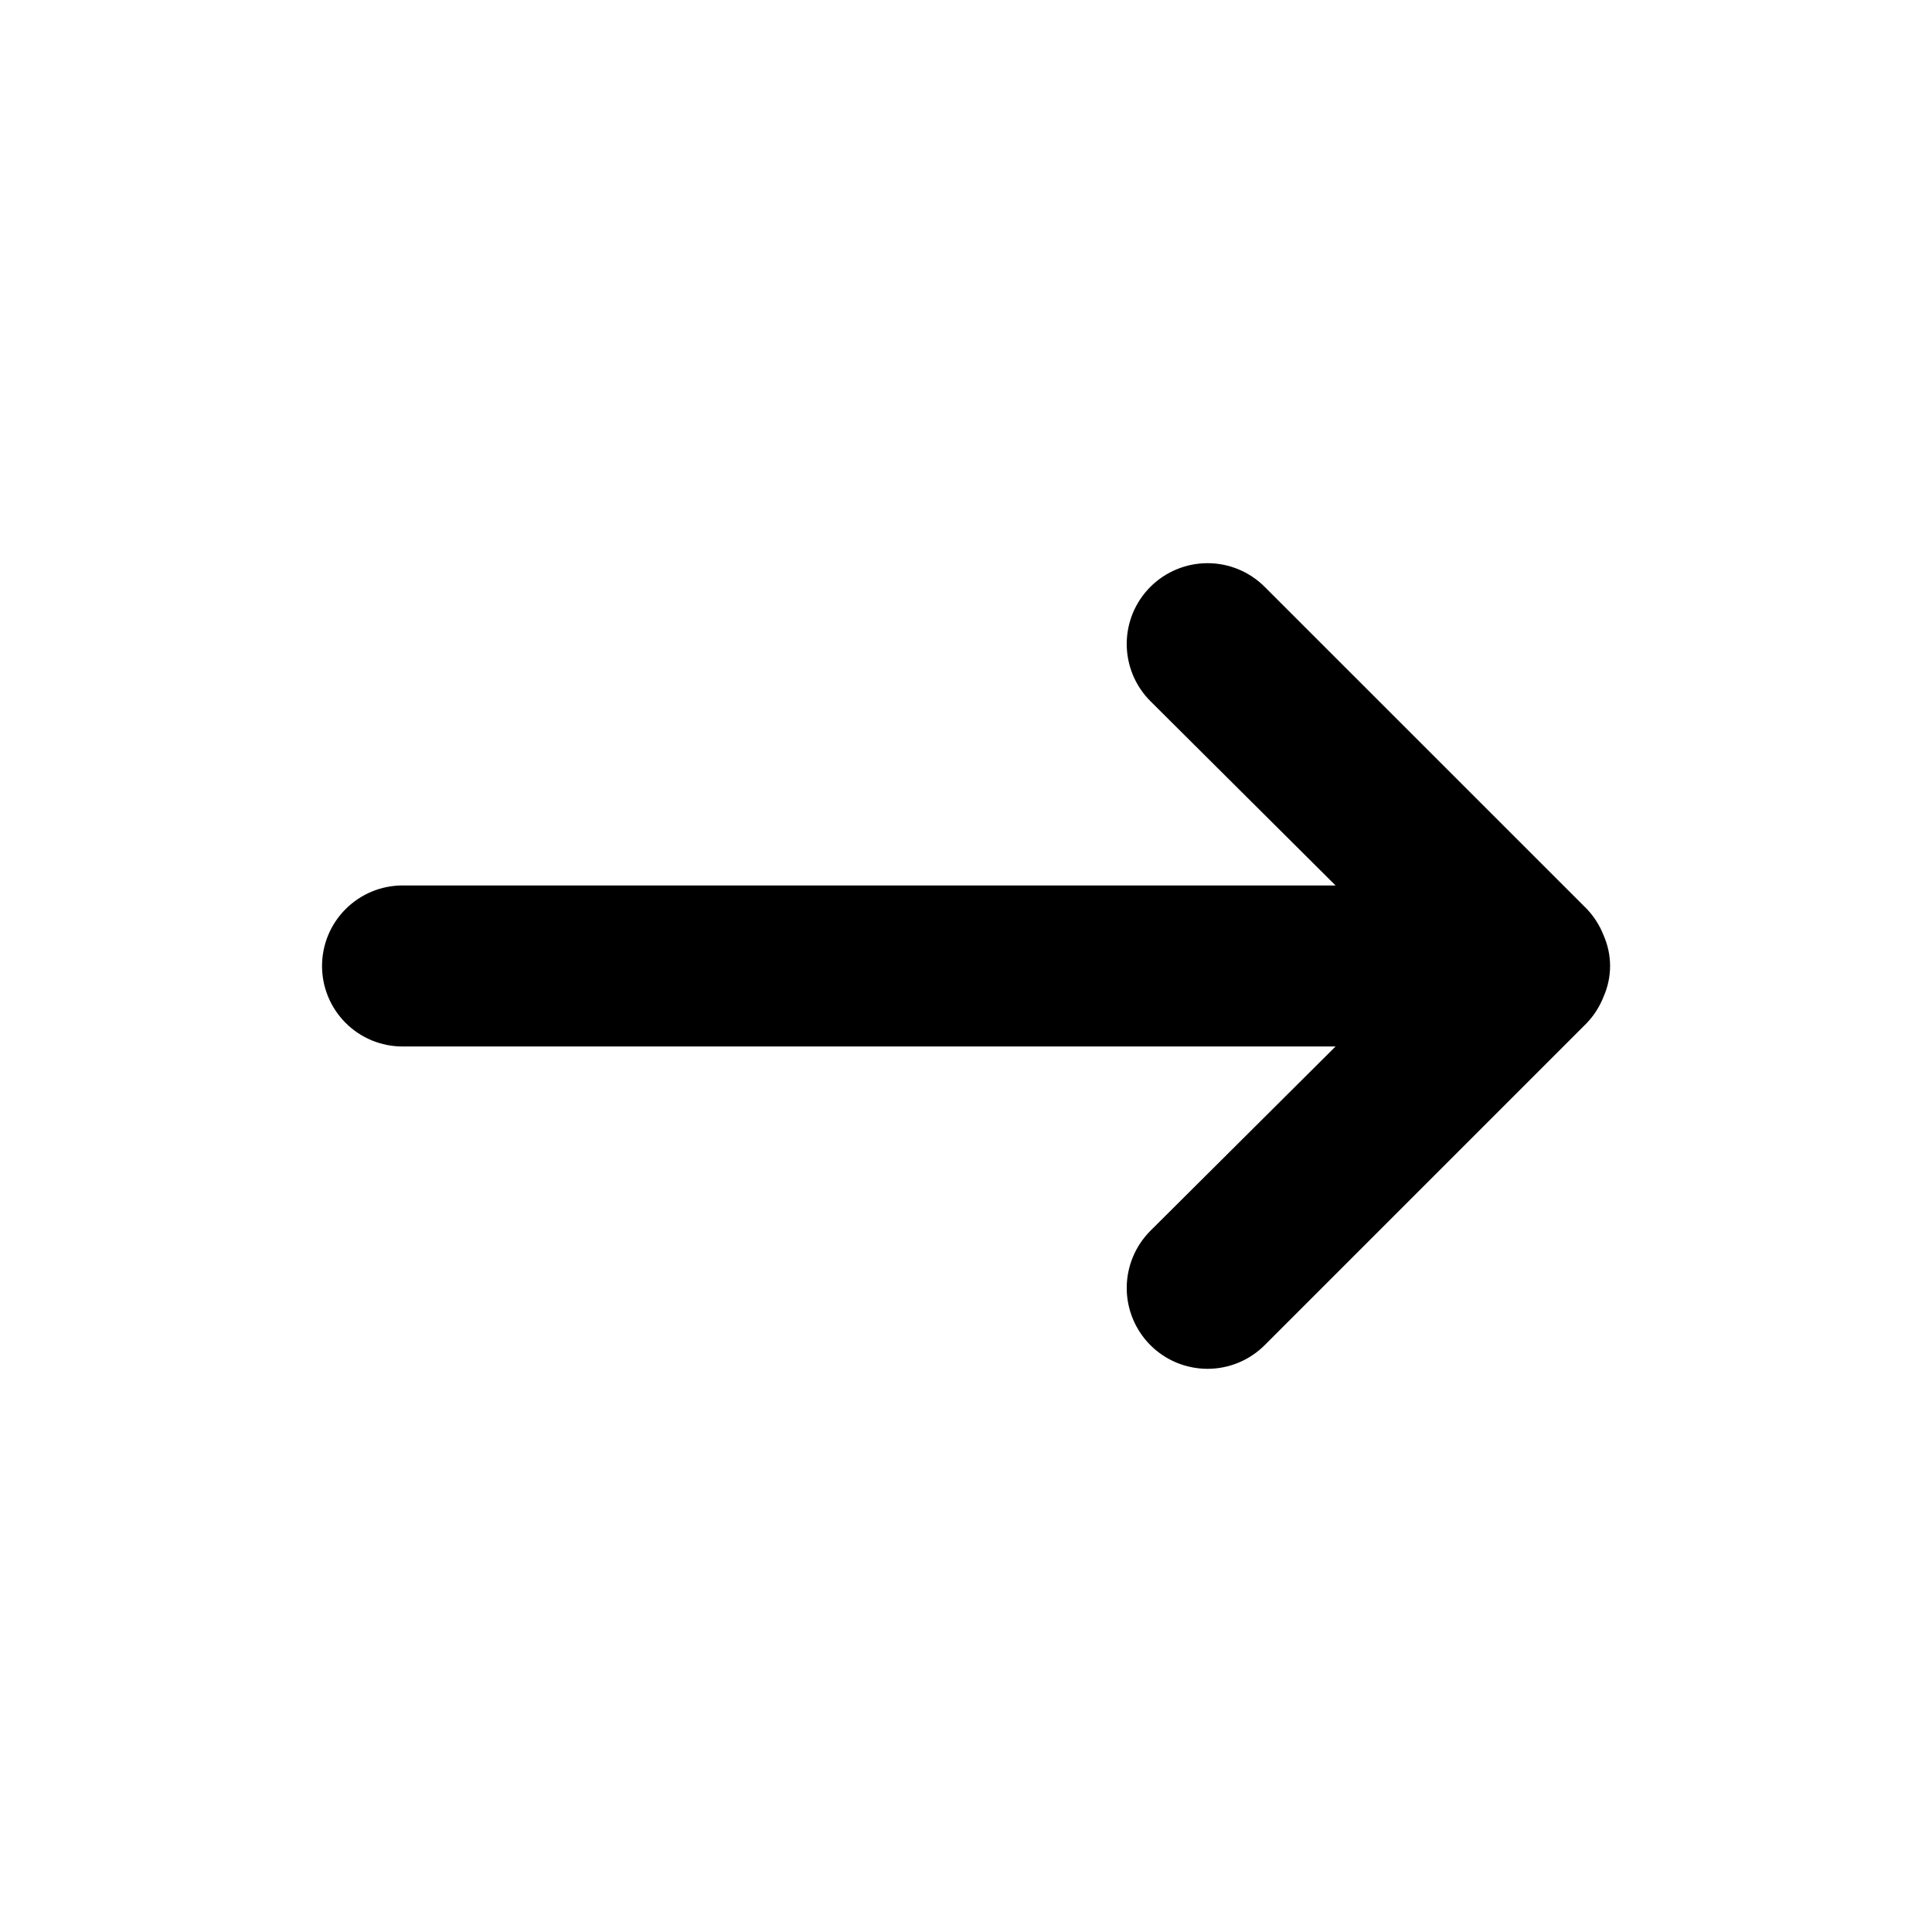<svg xmlns="http://www.w3.org/2000/svg" width="32" height="32" viewBox="0 0 32 32" fill="none"><path d="M26.281 16.946C26.402 16.82 26.497 16.67 26.561 16.506C26.631 16.347 26.668 16.174 26.668 16C26.668 15.825 26.631 15.653 26.561 15.493C26.497 15.329 26.402 15.18 26.281 15.053L20.947 9.72C20.696 9.469 20.356 9.328 20.001 9.328C19.646 9.328 19.305 9.469 19.054 9.72C18.803 9.971 18.662 10.311 18.662 10.666C18.662 11.021 18.803 11.362 19.054 11.613L22.121 14.666L6.667 14.666C6.314 14.666 5.975 14.807 5.725 15.057C5.474 15.307 5.334 15.646 5.334 16C5.334 16.353 5.474 16.692 5.725 16.943C5.975 17.193 6.314 17.333 6.667 17.333L22.121 17.333L19.054 20.386C18.93 20.511 18.831 20.658 18.764 20.821C18.697 20.983 18.662 21.157 18.662 21.333C18.662 21.509 18.697 21.683 18.764 21.845C18.831 22.008 18.93 22.155 19.054 22.28C19.178 22.404 19.326 22.503 19.488 22.57C19.651 22.637 19.825 22.672 20.001 22.672C20.177 22.672 20.351 22.637 20.513 22.57C20.675 22.503 20.823 22.404 20.947 22.28L26.281 16.946Z" fill="black"></path></svg>
